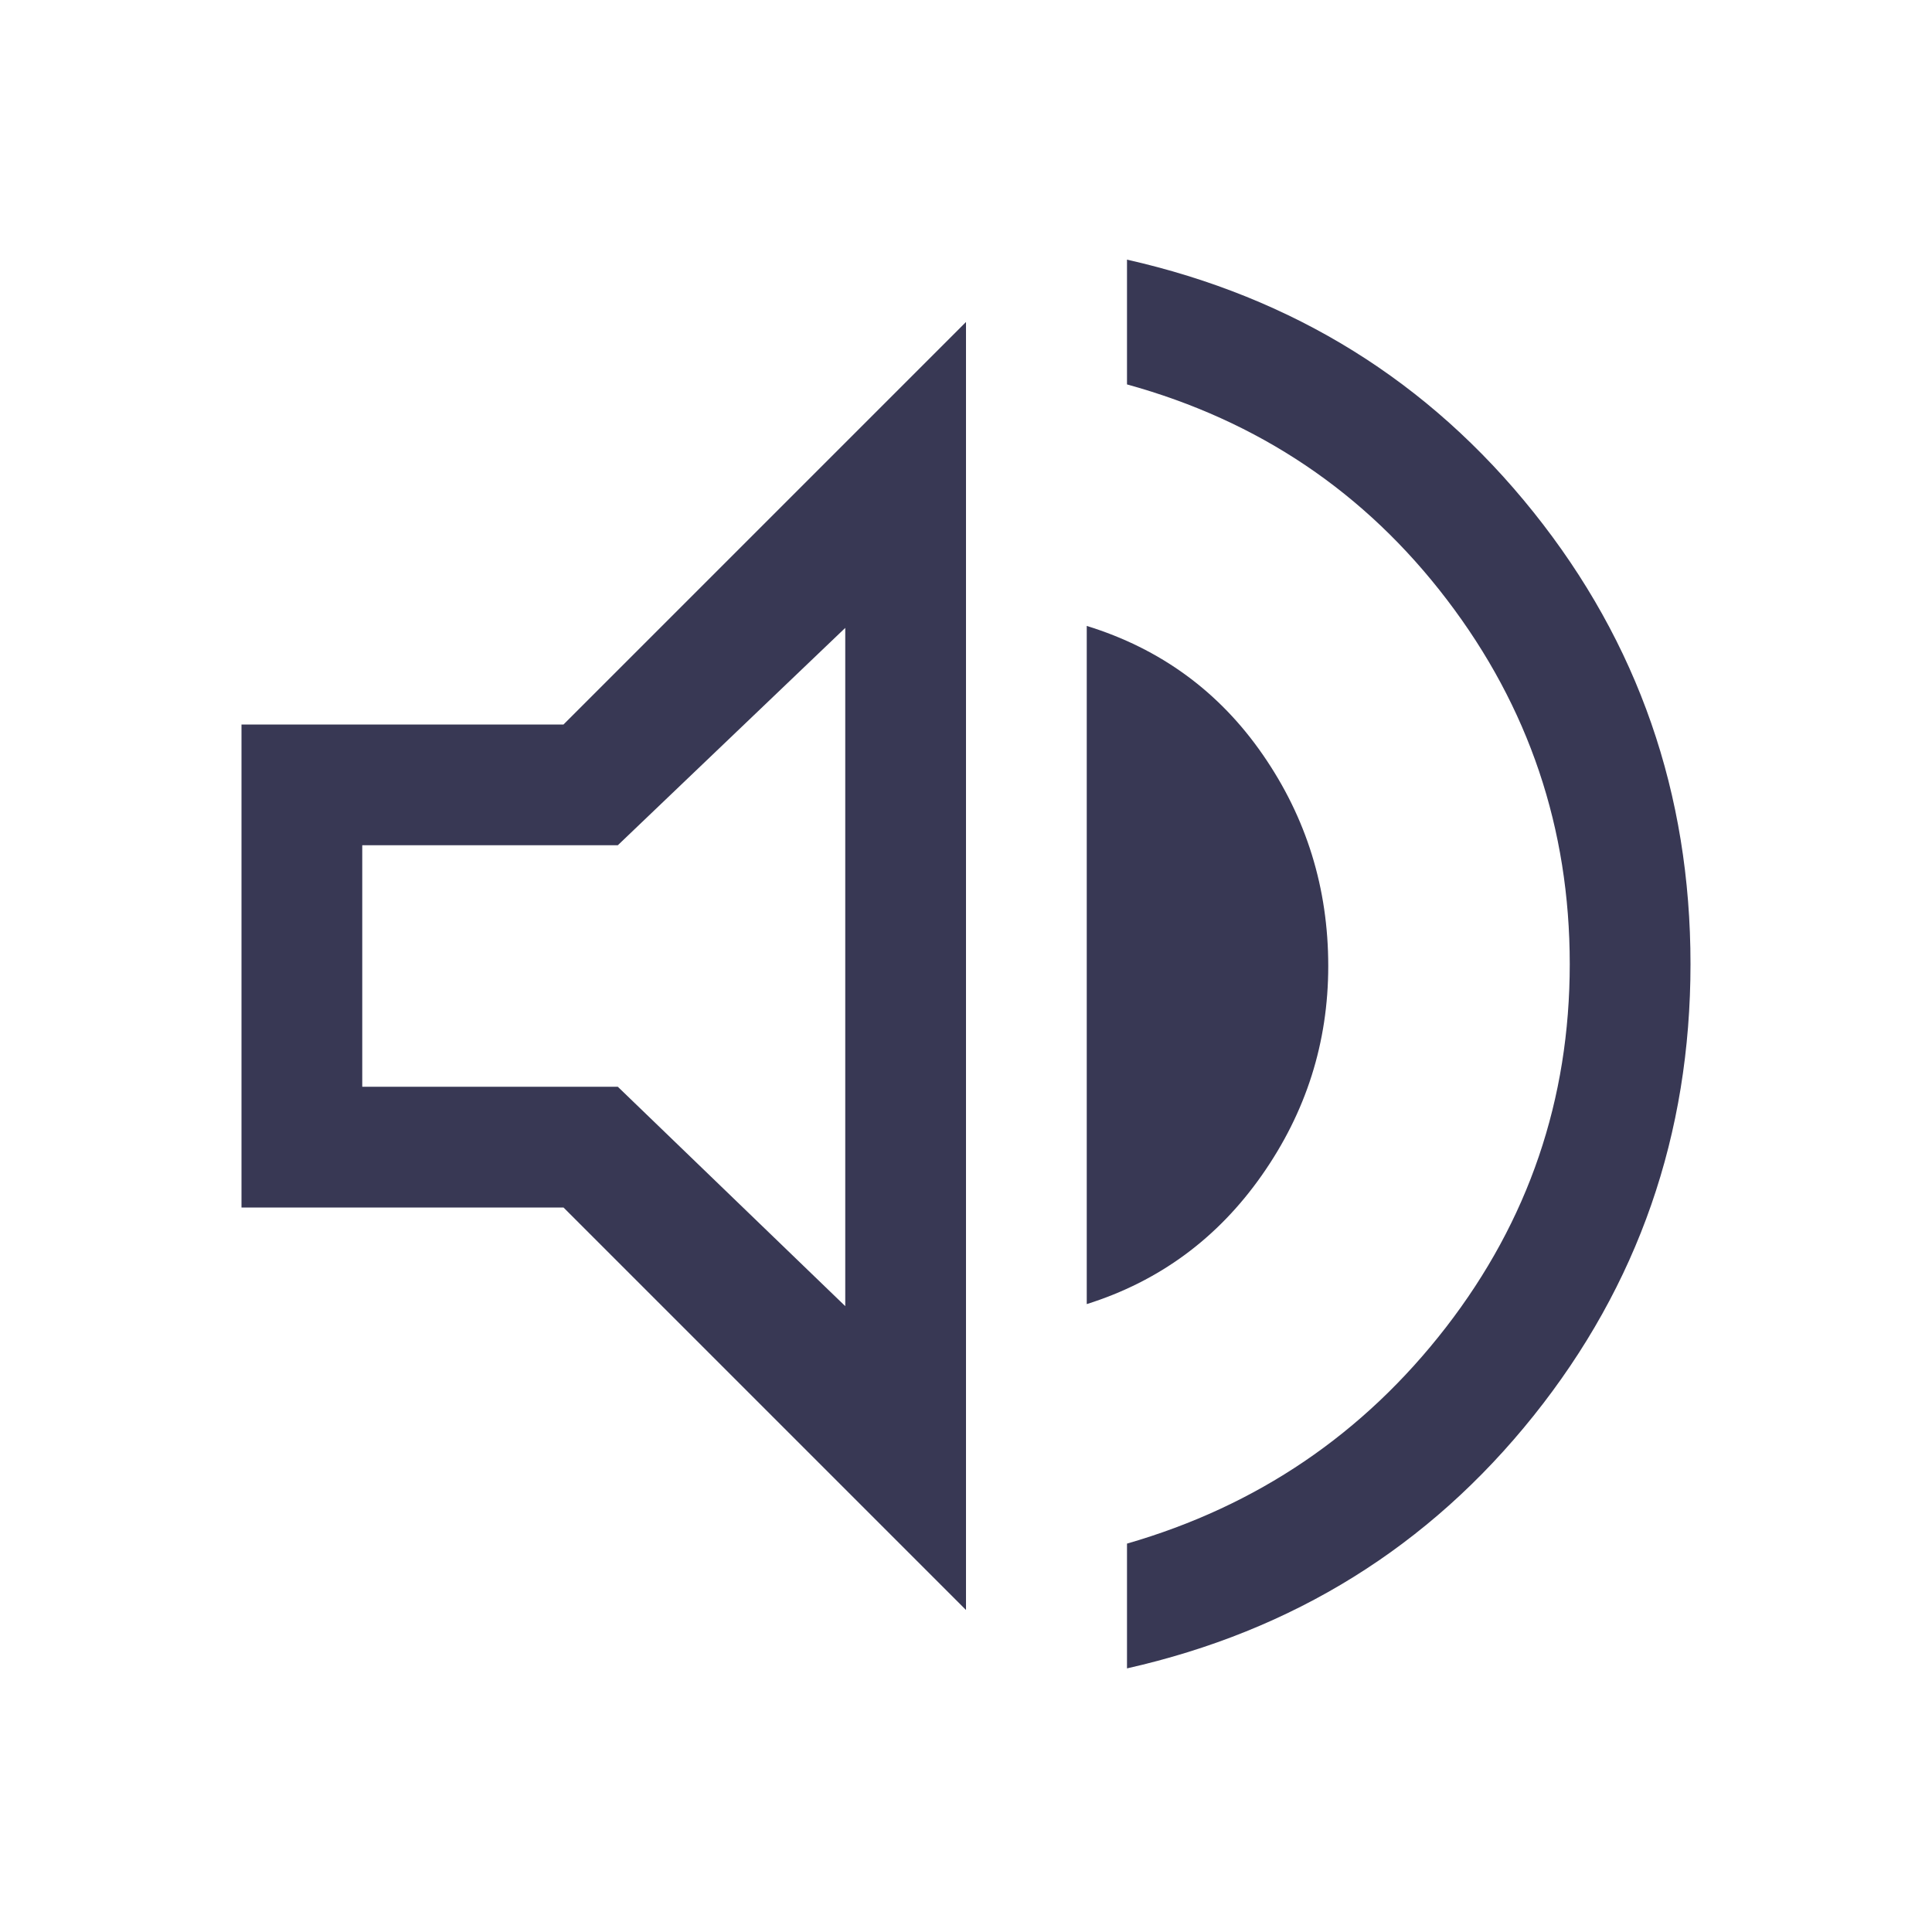 <svg width="36" height="36" viewBox="0 0 36 36" fill="none" xmlns="http://www.w3.org/2000/svg">
<path d="M21 31.088V28.763C23.425 28.063 25.406 26.719 26.944 24.732C28.481 22.744 29.25 20.488 29.25 17.963C29.25 15.438 28.488 13.175 26.962 11.175C25.438 9.175 23.45 7.838 21 7.163V4.838C24.1 5.538 26.625 7.107 28.575 9.544C30.525 11.982 31.5 14.788 31.5 17.963C31.5 21.138 30.525 23.944 28.575 26.382C26.625 28.819 24.1 30.388 21 31.088ZM4.5 22.5V13.5H10.5L18 6V30L10.5 22.5H4.5ZM20.25 24.3V11.663C21.625 12.088 22.719 12.888 23.531 14.063C24.344 15.238 24.75 16.55 24.75 18C24.75 19.425 24.337 20.725 23.512 21.9C22.688 23.075 21.6 23.875 20.25 24.3ZM15.75 11.7L11.512 15.75H6.75V20.25H11.512L15.75 24.338V11.7Z" fill="#383854"/>
</svg>
